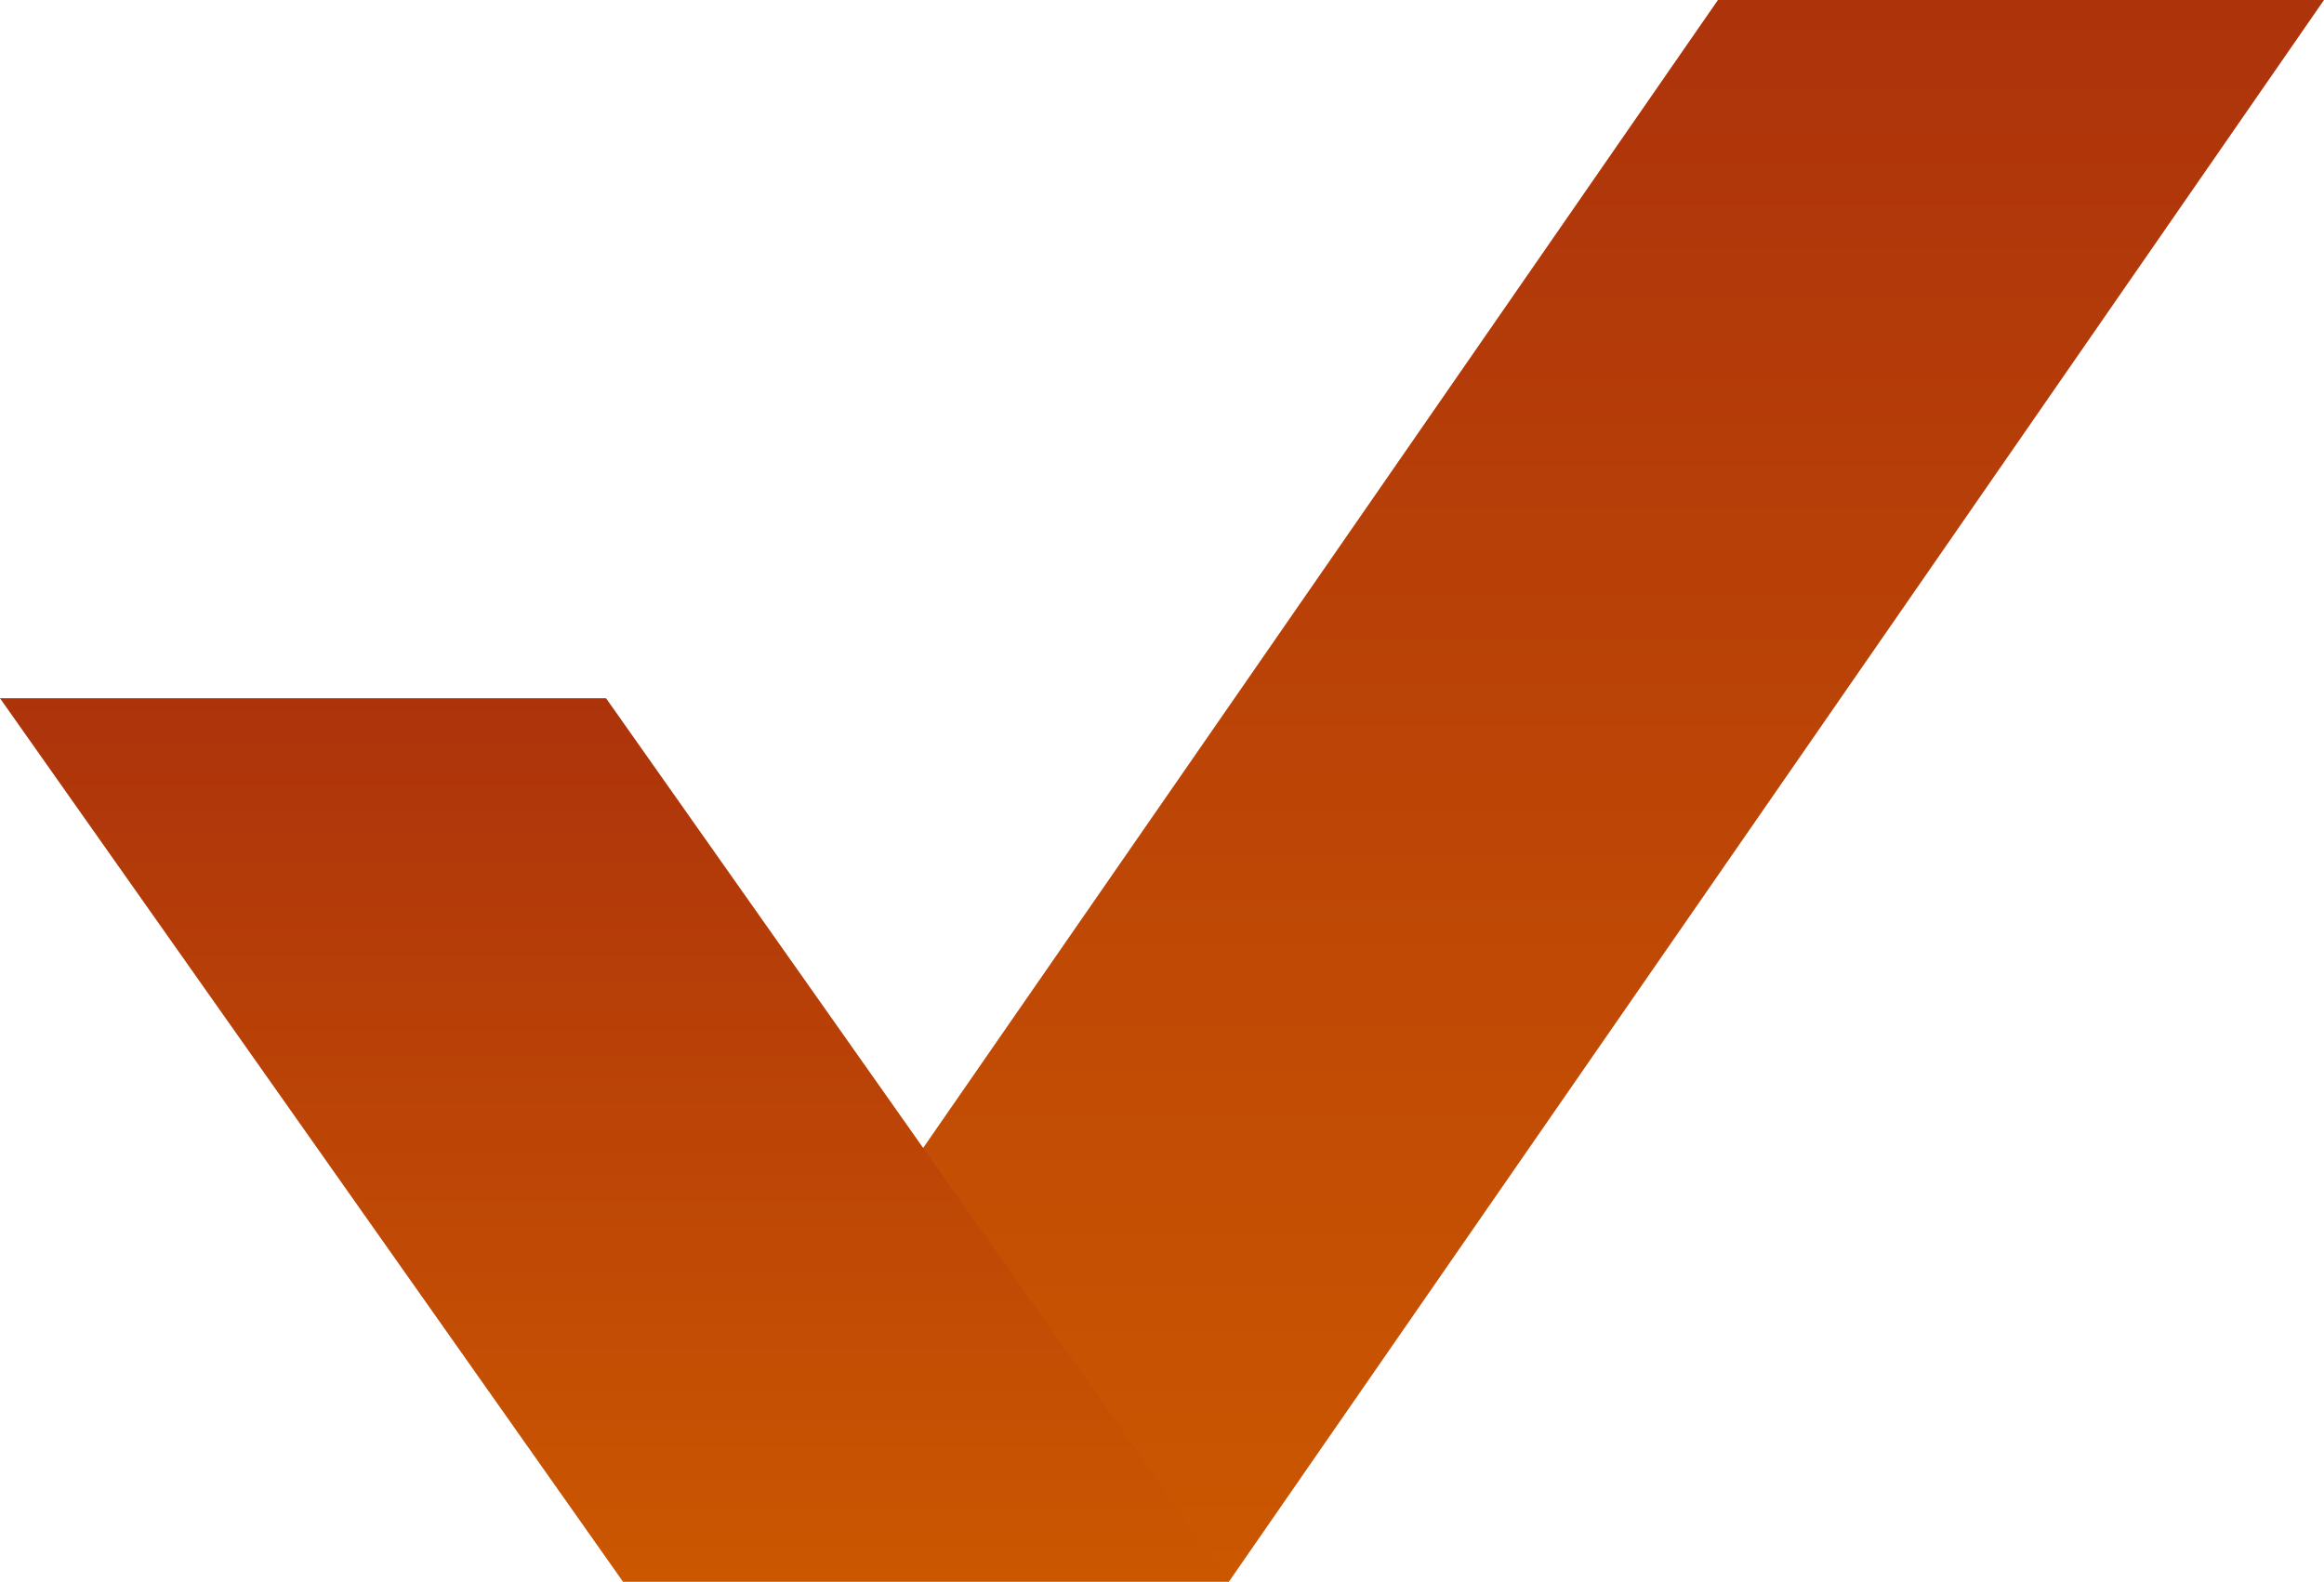 <svg xmlns="http://www.w3.org/2000/svg" xmlns:xlink="http://www.w3.org/1999/xlink" width="37.805" height="25.731" viewBox="0 0 37.805 25.731">
  <defs>
    <linearGradient id="linear-gradient" x1="0.5" x2="0.5" y2="1" gradientUnits="objectBoundingBox">
      <stop offset="0" stop-color="#ad330b"/>
      <stop offset="1" stop-color="#cb5701"/>
    </linearGradient>
  </defs>
  <g id="グループ_18713" data-name="グループ 18713" transform="translate(-3.717 -15.333)">
    <path id="パス_6526" data-name="パス 6526" d="M17.813.333h9.859L9.859,26.064H0Z" transform="translate(13.85 15)" fill="url(#linear-gradient)"/>
    <path id="パス_6525" data-name="パス 6525" d="M-6.564,7.691H3.295L13.428,22.062H3.569Z" transform="translate(10.281 19.002)" fill="url(#linear-gradient)"/>
  </g>
</svg>
